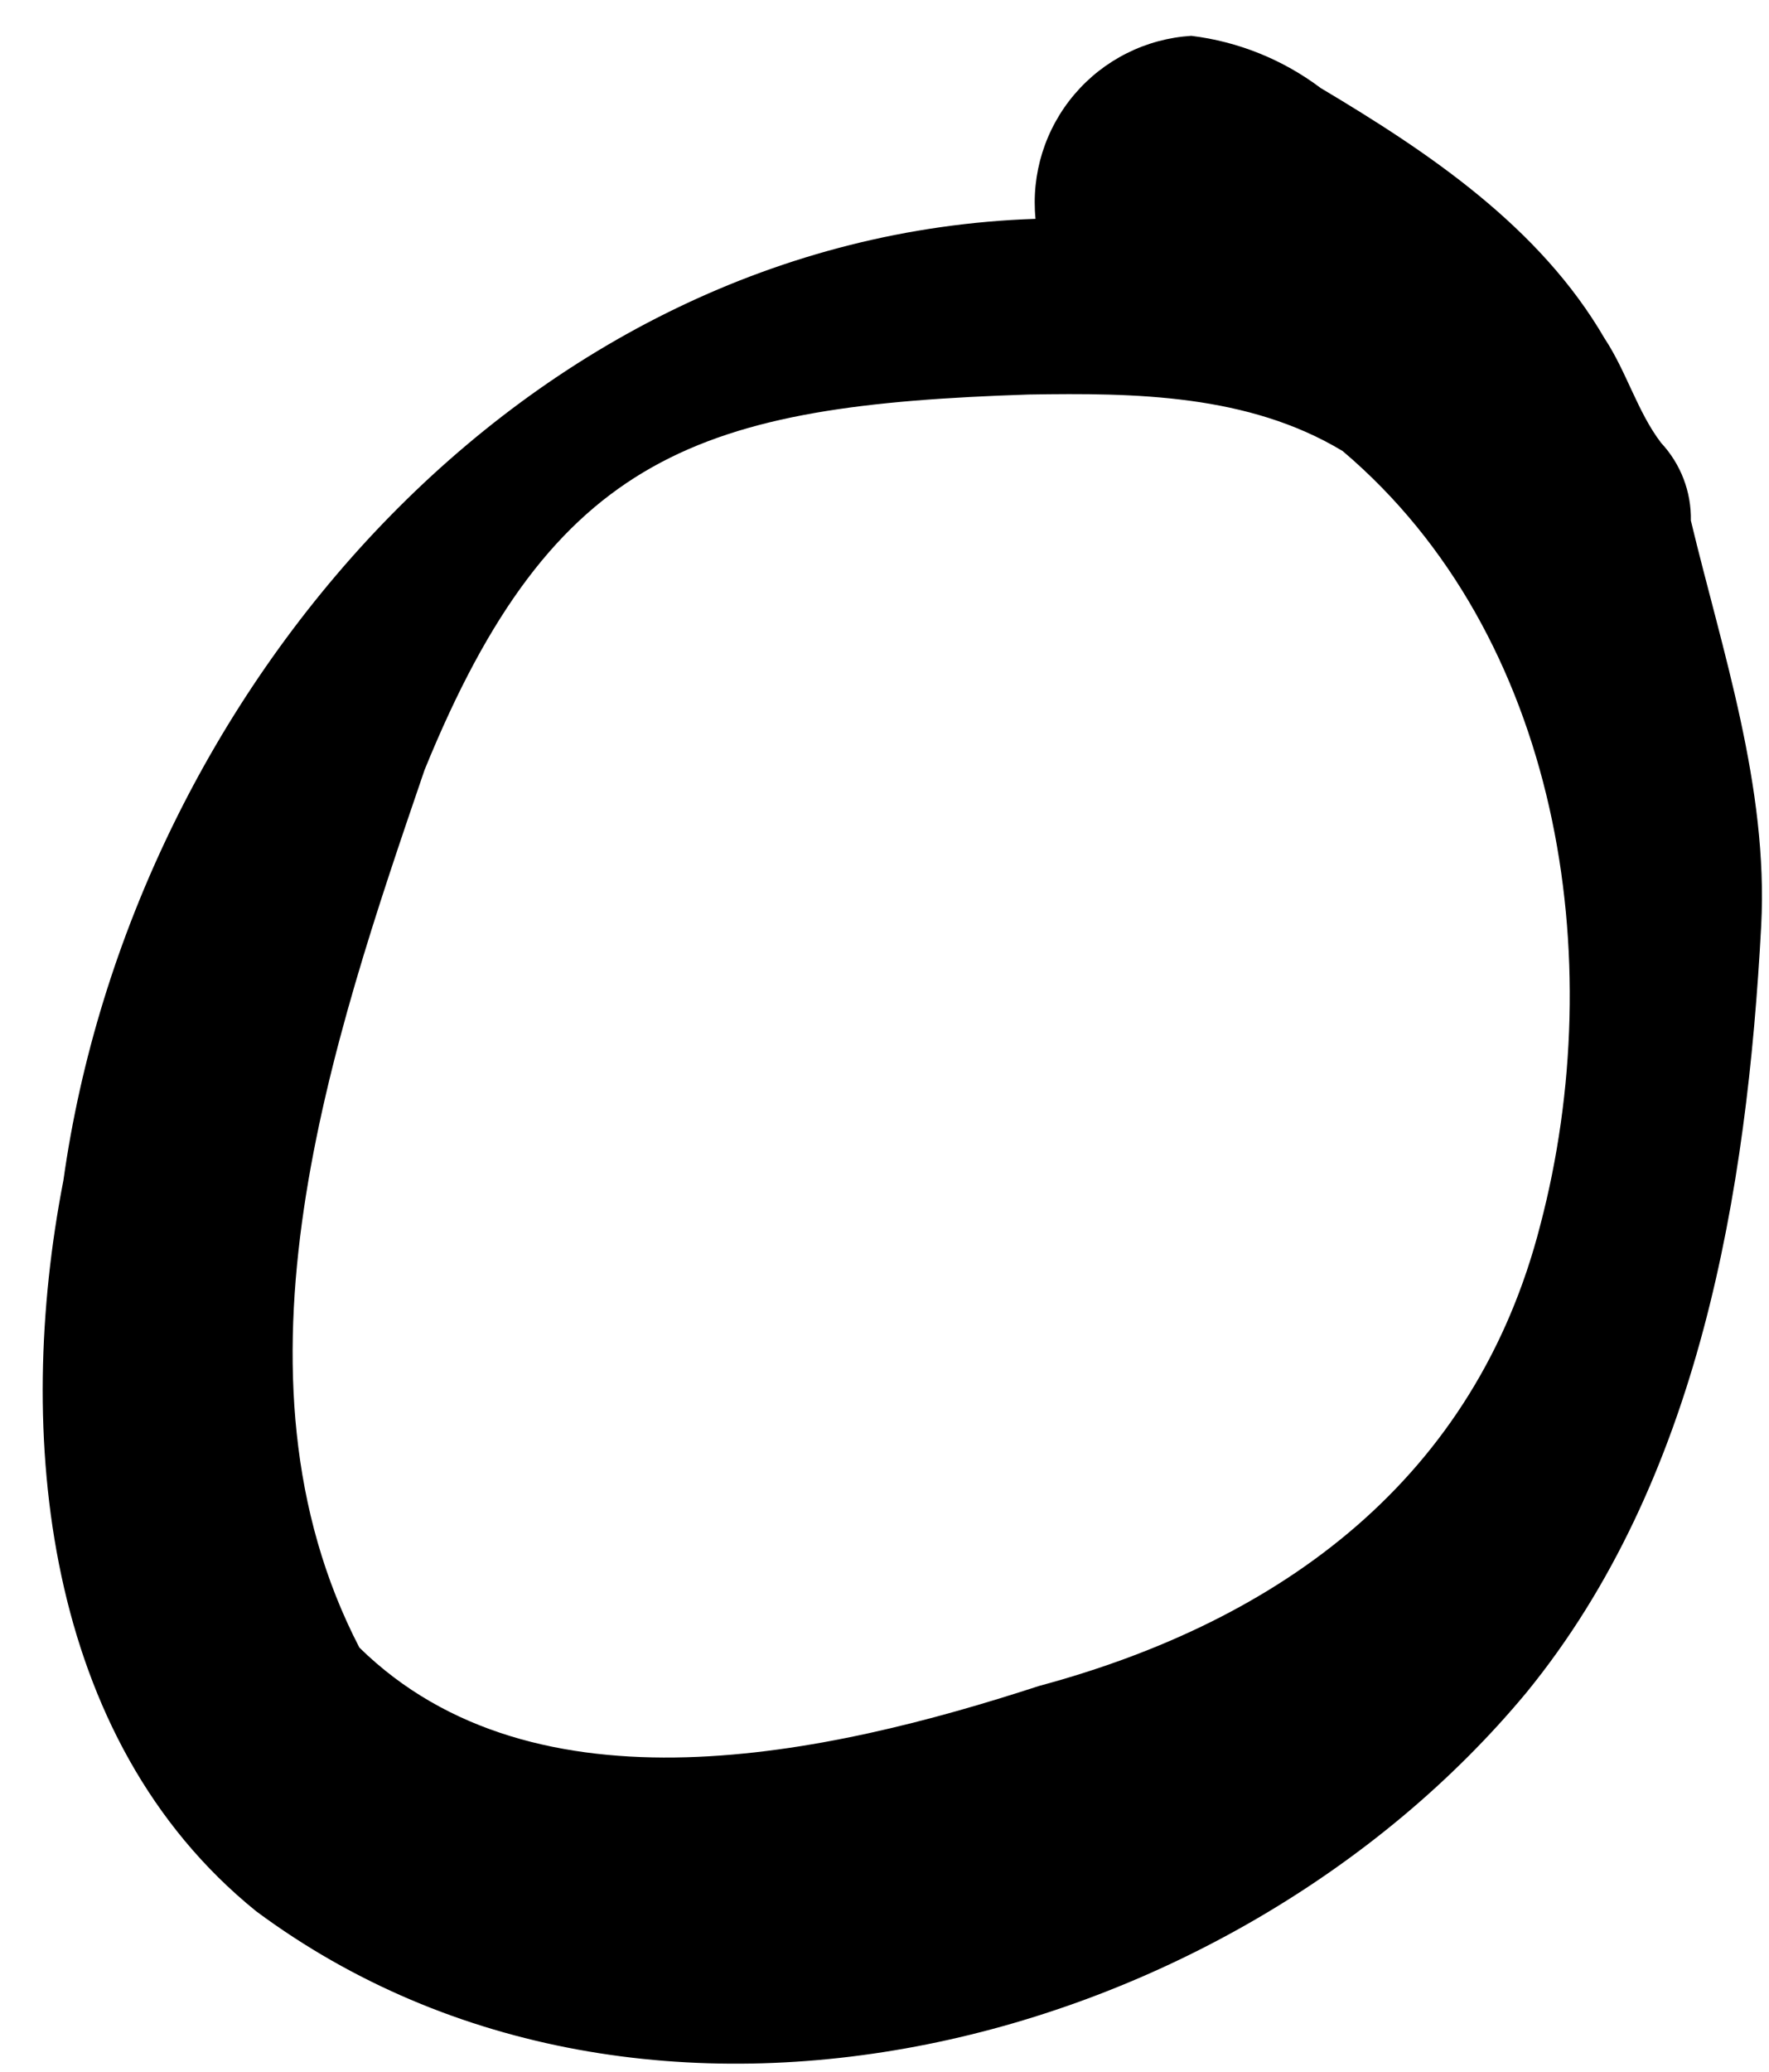 <svg width="41" height="48" viewBox="0 0 41 48" fill="none" xmlns="http://www.w3.org/2000/svg">
<path d="M5.939 44.28C0.999 40.29 0.329 33.2 1.469 27.35C3.049 16.06 12.13 5.47 24 5.07C23.949 4.553 24.003 4.031 24.158 3.535C24.314 3.039 24.567 2.579 24.904 2.184C25.241 1.788 25.654 1.464 26.119 1.232C26.584 0.999 27.091 0.863 27.61 0.83C28.698 0.963 29.733 1.38 30.61 2.04C33.13 3.54 35.689 5.26 37.189 7.84C37.699 8.61 37.95 9.54 38.499 10.26C38.954 10.748 39.202 11.393 39.189 12.06C39.909 15.06 40.989 18.23 40.819 21.45C40.489 27.62 39.389 34.3 35.38 39.21C28.52 47.47 14.999 51 5.939 44.28ZM23.84 9.14C16.259 9.39 12.839 10.47 9.839 17.84C7.679 24.16 5.049 31.84 8.329 38.17C12.409 42.17 19.2 40.65 24.079 39.06C29.73 37.54 34.2 34.24 35.7 28.38C37.319 22.22 36.16 14.72 31.119 10.45C28.93 9.13 26.299 9.1 23.84 9.14Z" fill="black"/>
</svg>
